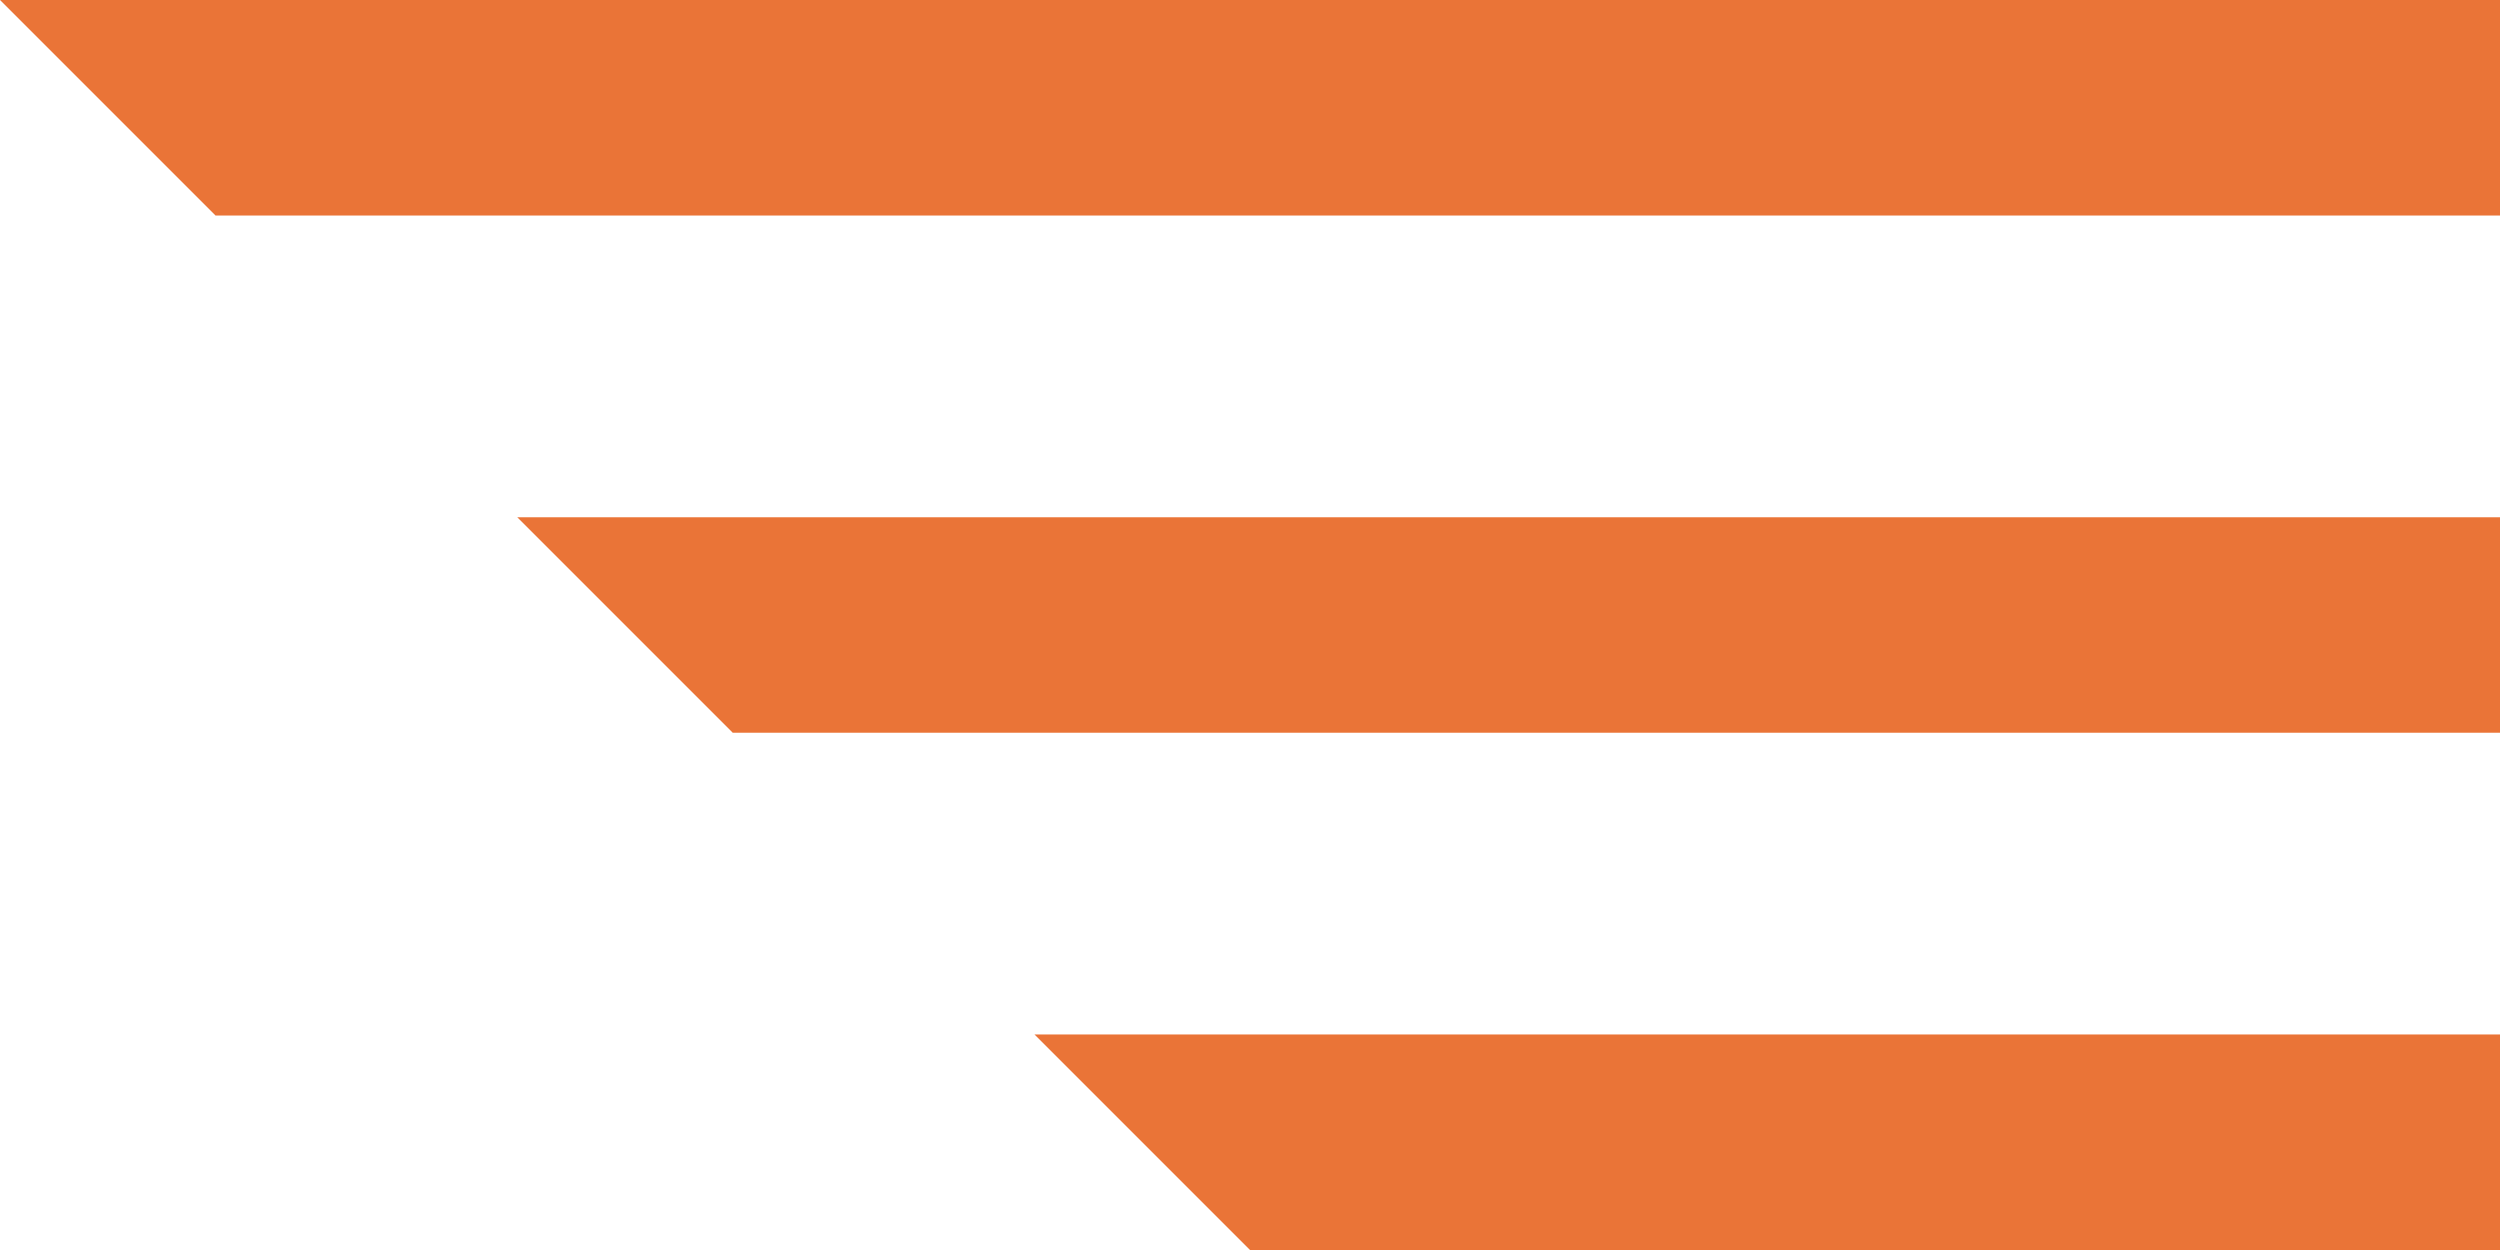 <svg width="48" height="24" viewBox="0 0 48 24" fill="none" xmlns="http://www.w3.org/2000/svg">
<path d="M0 0H48V4.138H4.138L0 0Z" fill="#EA7437"/>
<path d="M9.931 9.931H48V14.069H14.069L9.931 9.931Z" fill="#EA7437"/>
<path d="M19.862 19.862H48V24H24L19.862 19.862Z" fill="#EA7437"/>
</svg>
